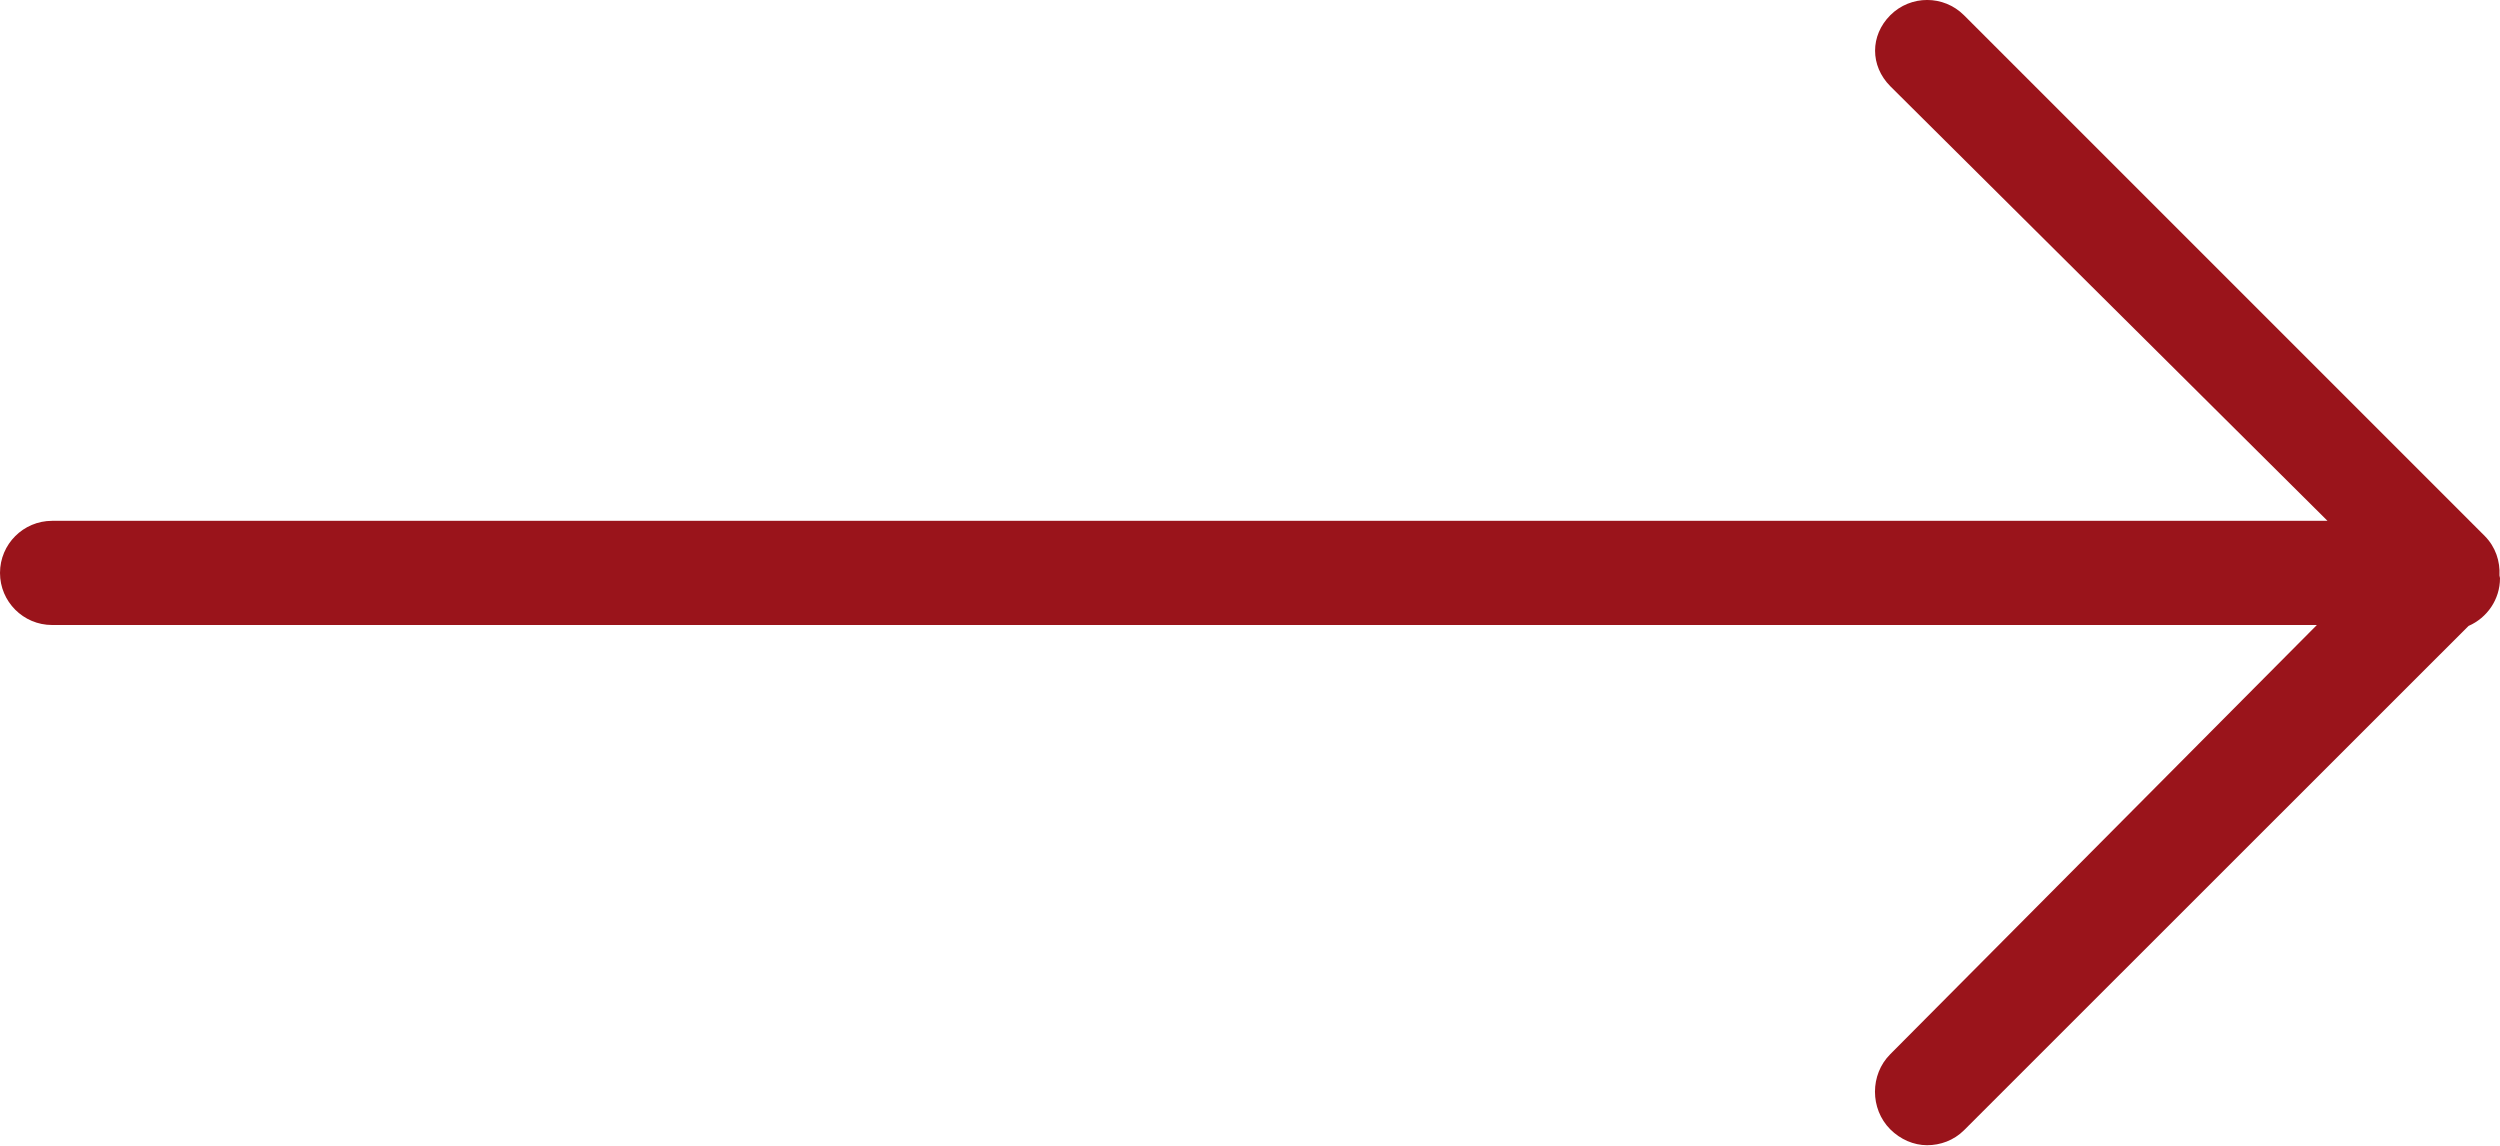 <?xml version="1.0" encoding="UTF-8"?>
<svg width="24px" height="11px" viewBox="0 0 24 11" version="1.1" xmlns="http://www.w3.org/2000/svg" xmlns:xlink="http://www.w3.org/1999/xlink">
    <!-- Generator: Sketch 51.2 (57519) - http://www.bohemiancoding.com/sketch -->
    <title>Shape</title>
    <desc>Created with Sketch.</desc>
    <defs></defs>
    <g id="Page-1" stroke="none" stroke-width="1" fill="none" fill-rule="evenodd">
        <g id="arrows-left-right-align" fill="#9A141B">
            <g id="icons">
                <path d="M23.854,5.146 L18.854,0.146 C18.659,-0.049 18.342,-0.049 18.147,0.146 C17.952,0.341 17.952,0.632 18.147,0.828 L22.344,5 L0.5,5 C0.224,5 0,5.224 0,5.5 C0,5.776 0.224,6 0.5,6 L22.242,6 L18.146,10.121 C17.951,10.316 17.951,10.645 18.146,10.841 C18.244,10.939 18.372,10.994 18.5,10.994 C18.628,10.994 18.756,10.948 18.854,10.851 L23.698,6.009 C23.875,5.932 24,5.756 24,5.55 C24,5.541 23.995,5.534 23.995,5.525 C24.002,5.389 23.958,5.251 23.854,5.146 L23.854,5.146 Z" id="Shape"></path>
            </g>
        </g>
    </g>
</svg>